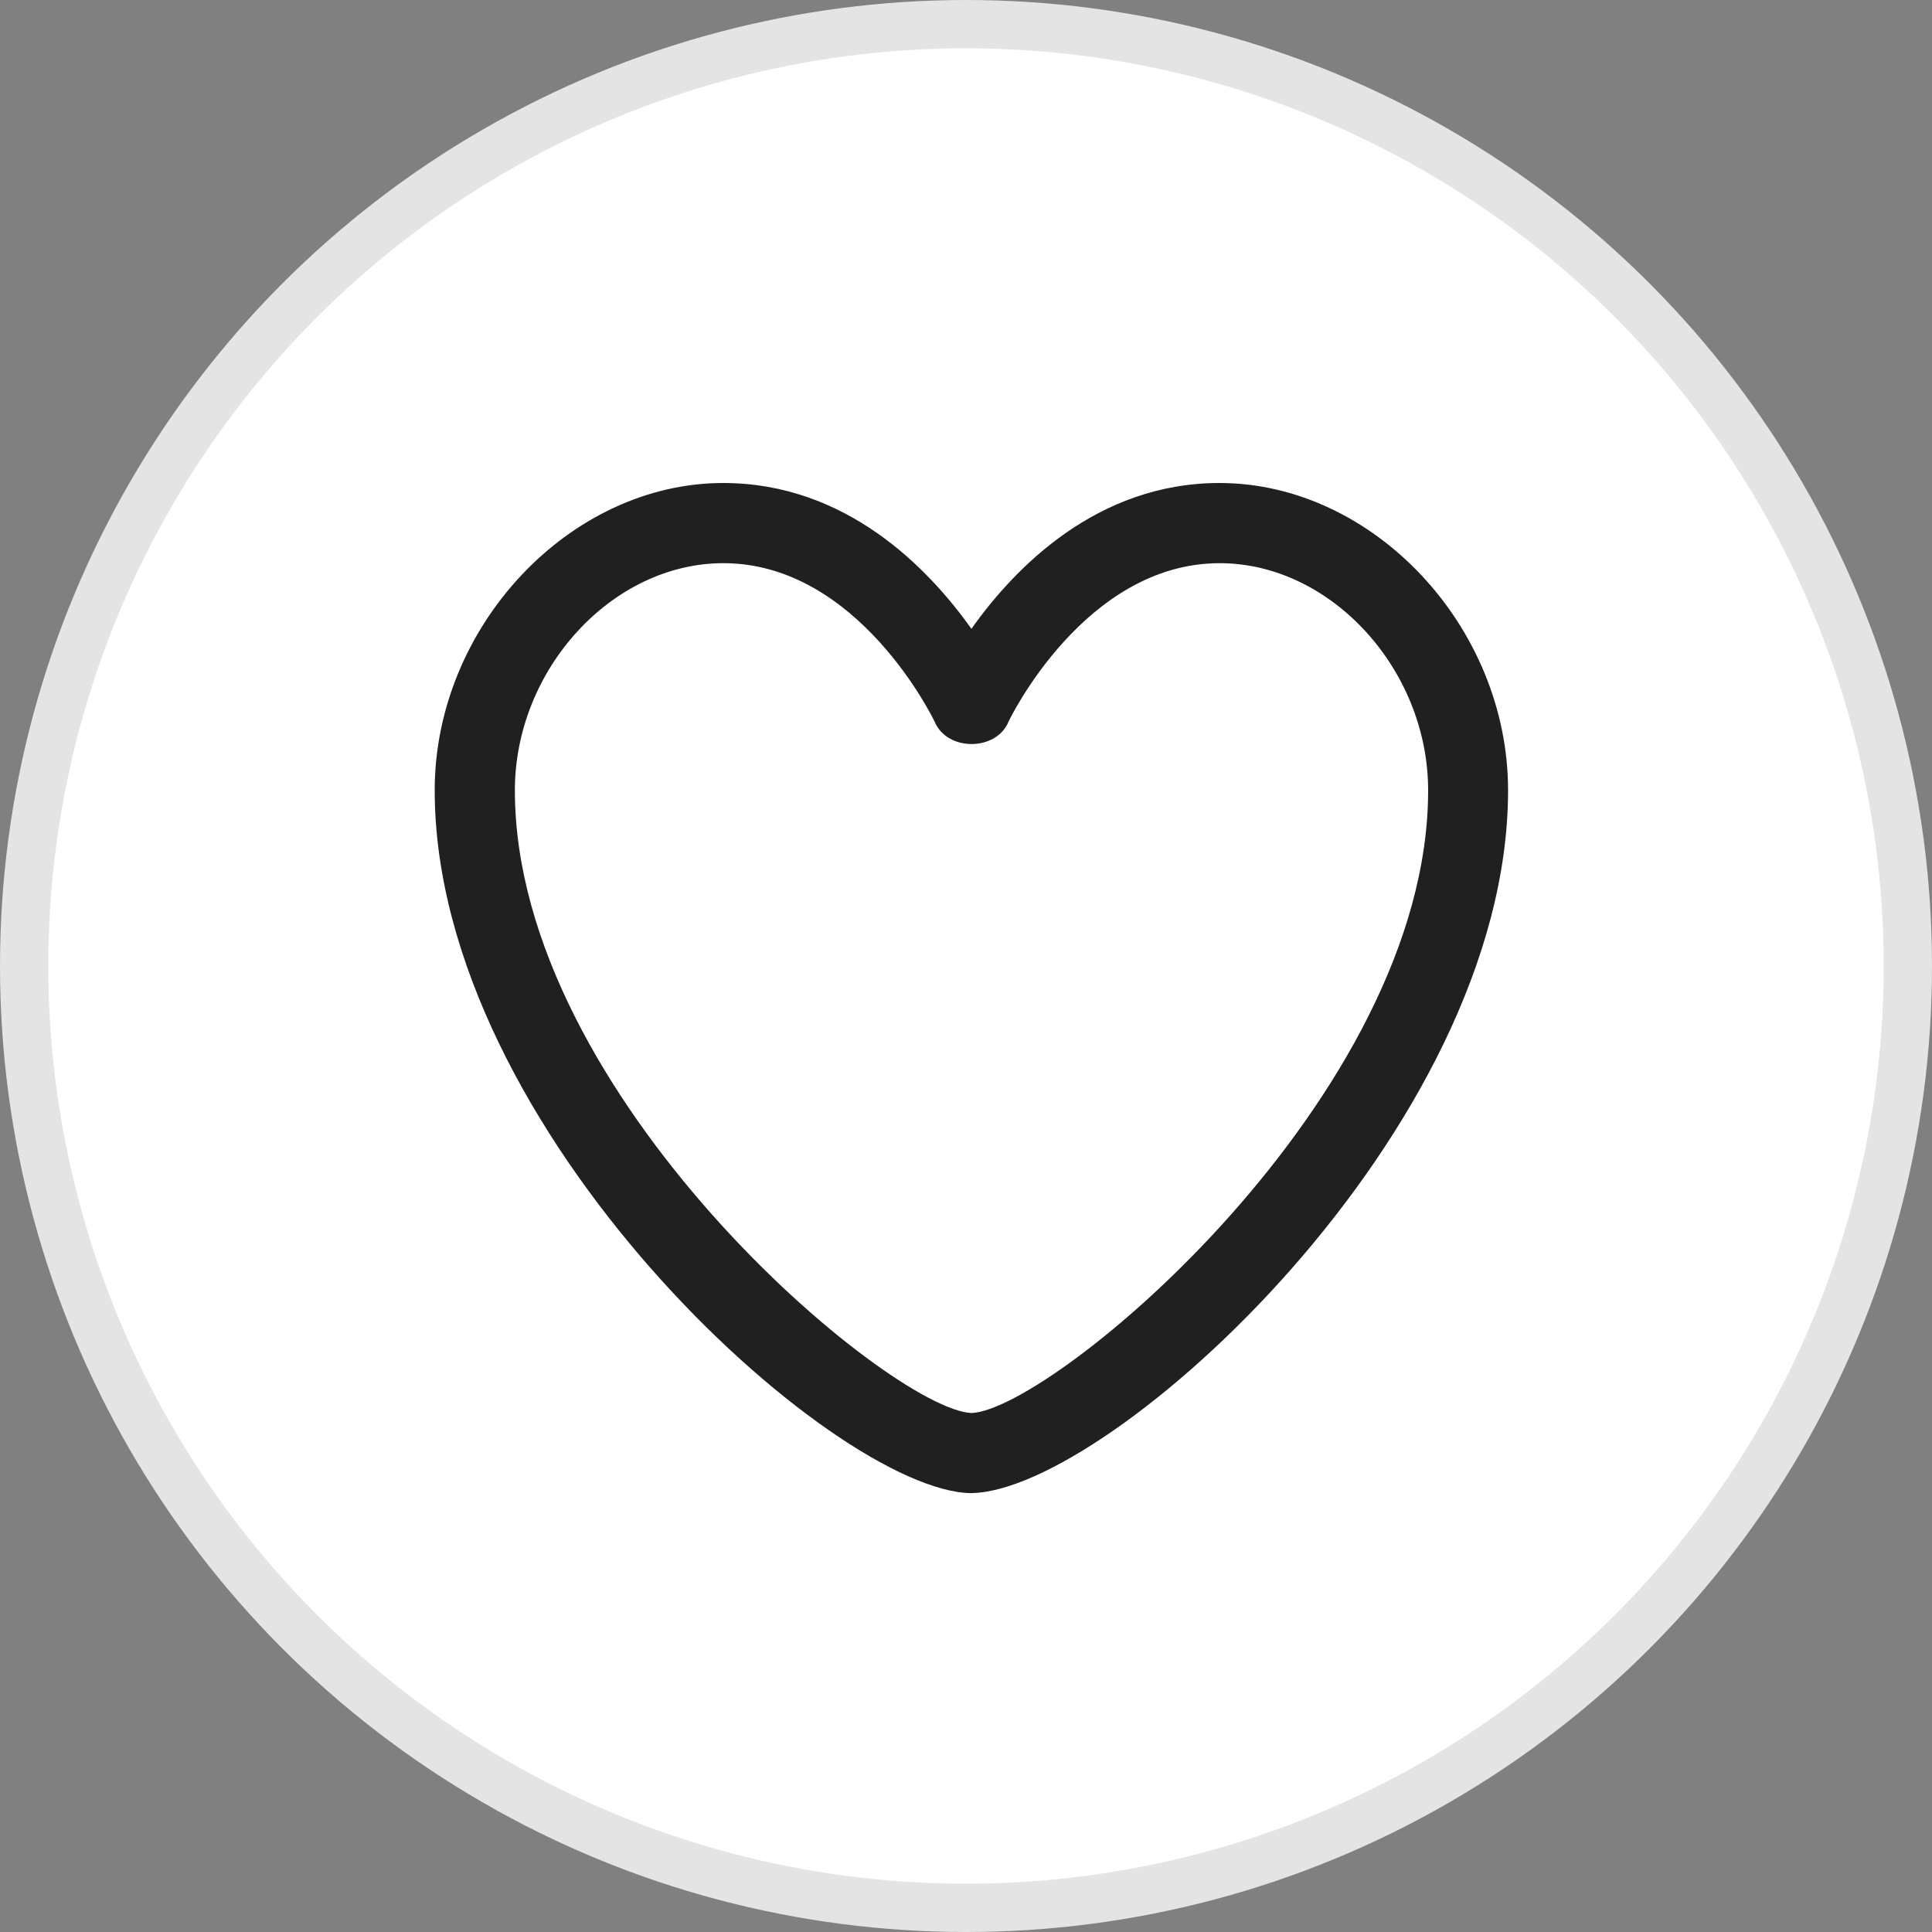 <svg width="40" height="40" viewBox="0 0 40 40" fill="none" xmlns="http://www.w3.org/2000/svg">
<rect x="0" y="0" width="40" height="40" fill="#808080" stroke="none"/>
<circle cx="20" cy="20" r="19.5" fill="white" stroke="#E4E4E4"/>
<path fill-rule="evenodd" clip-rule="evenodd" d="M20.097 30.914H20.113V30.912H20.125C22.981 30.86 31.223 23.414 31.223 16.363C31.223 12.974 28.432 10 25.248 10C22.715 10 21.012 11.749 20.112 13.019C19.209 11.747 17.506 10 14.974 10C11.792 10 9 12.974 9 16.362C9 23.415 17.241 30.861 20.097 30.914ZM10.66 16.365C10.66 13.858 12.675 11.66 14.975 11.66H14.976C17.773 11.66 19.333 14.905 19.349 14.938C19.604 15.56 20.628 15.56 20.882 14.938C20.896 14.906 22.457 11.66 25.252 11.66C27.552 11.66 29.568 13.858 29.568 16.365C29.568 22.713 21.792 29.187 20.114 29.255C18.438 29.187 10.66 22.712 10.66 16.365Z" fill="#202020"/>
</svg>
